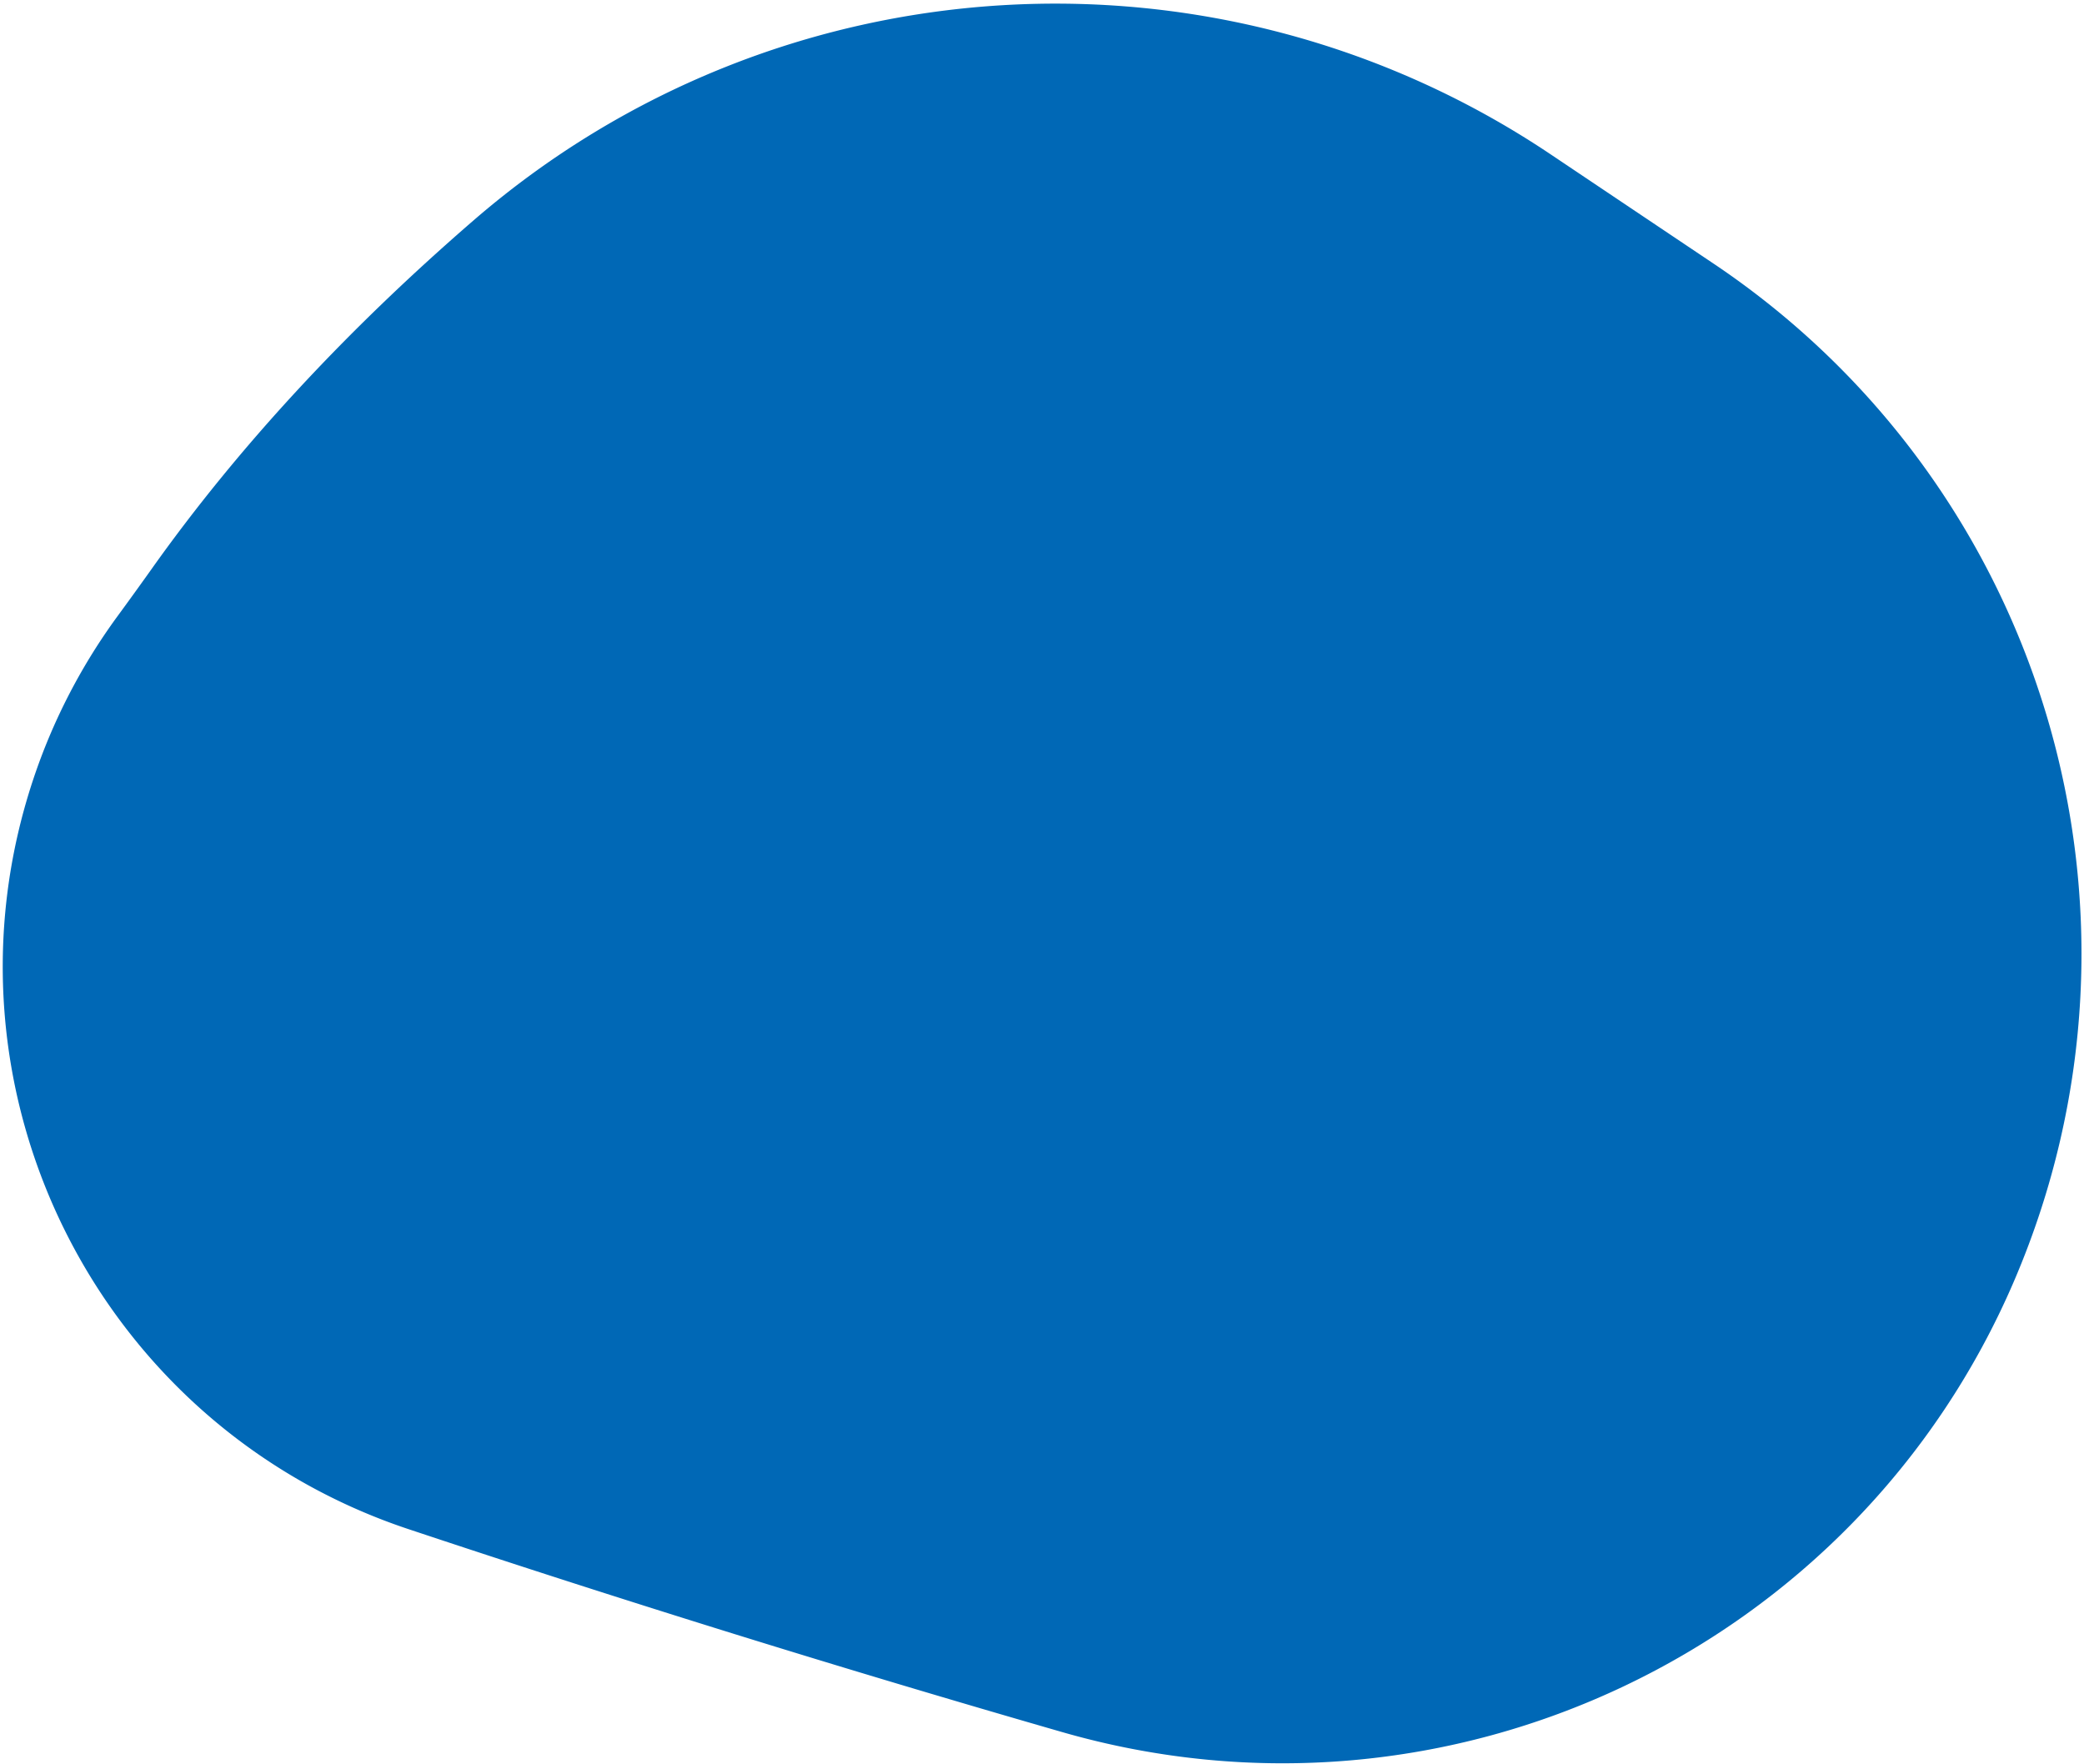 <svg width="423" height="358" xmlns="http://www.w3.org/2000/svg" viewbox="0 0 423 358"><path d="M408.871 259.845c-32.081 74.953-114.97 114.27-193.312 91.694A3373.698 3373.698 0 0 1 82.87 310.345C19.822 289.329-14.252 221.18 6.764 158.13a120.335 120.335 0 0 1 17.102-33.082 824.59 824.59 0 0 0 7.005-9.704c17.426-24.515 39.17-48.048 65.232-70.6 61.529-53.24 151.073-58.734 218.649-13.412l33.034 22.156c67.325 45.154 92.983 131.83 61.085 206.356z" fill="#0068B6" fill-rule="nonzero"/></svg>